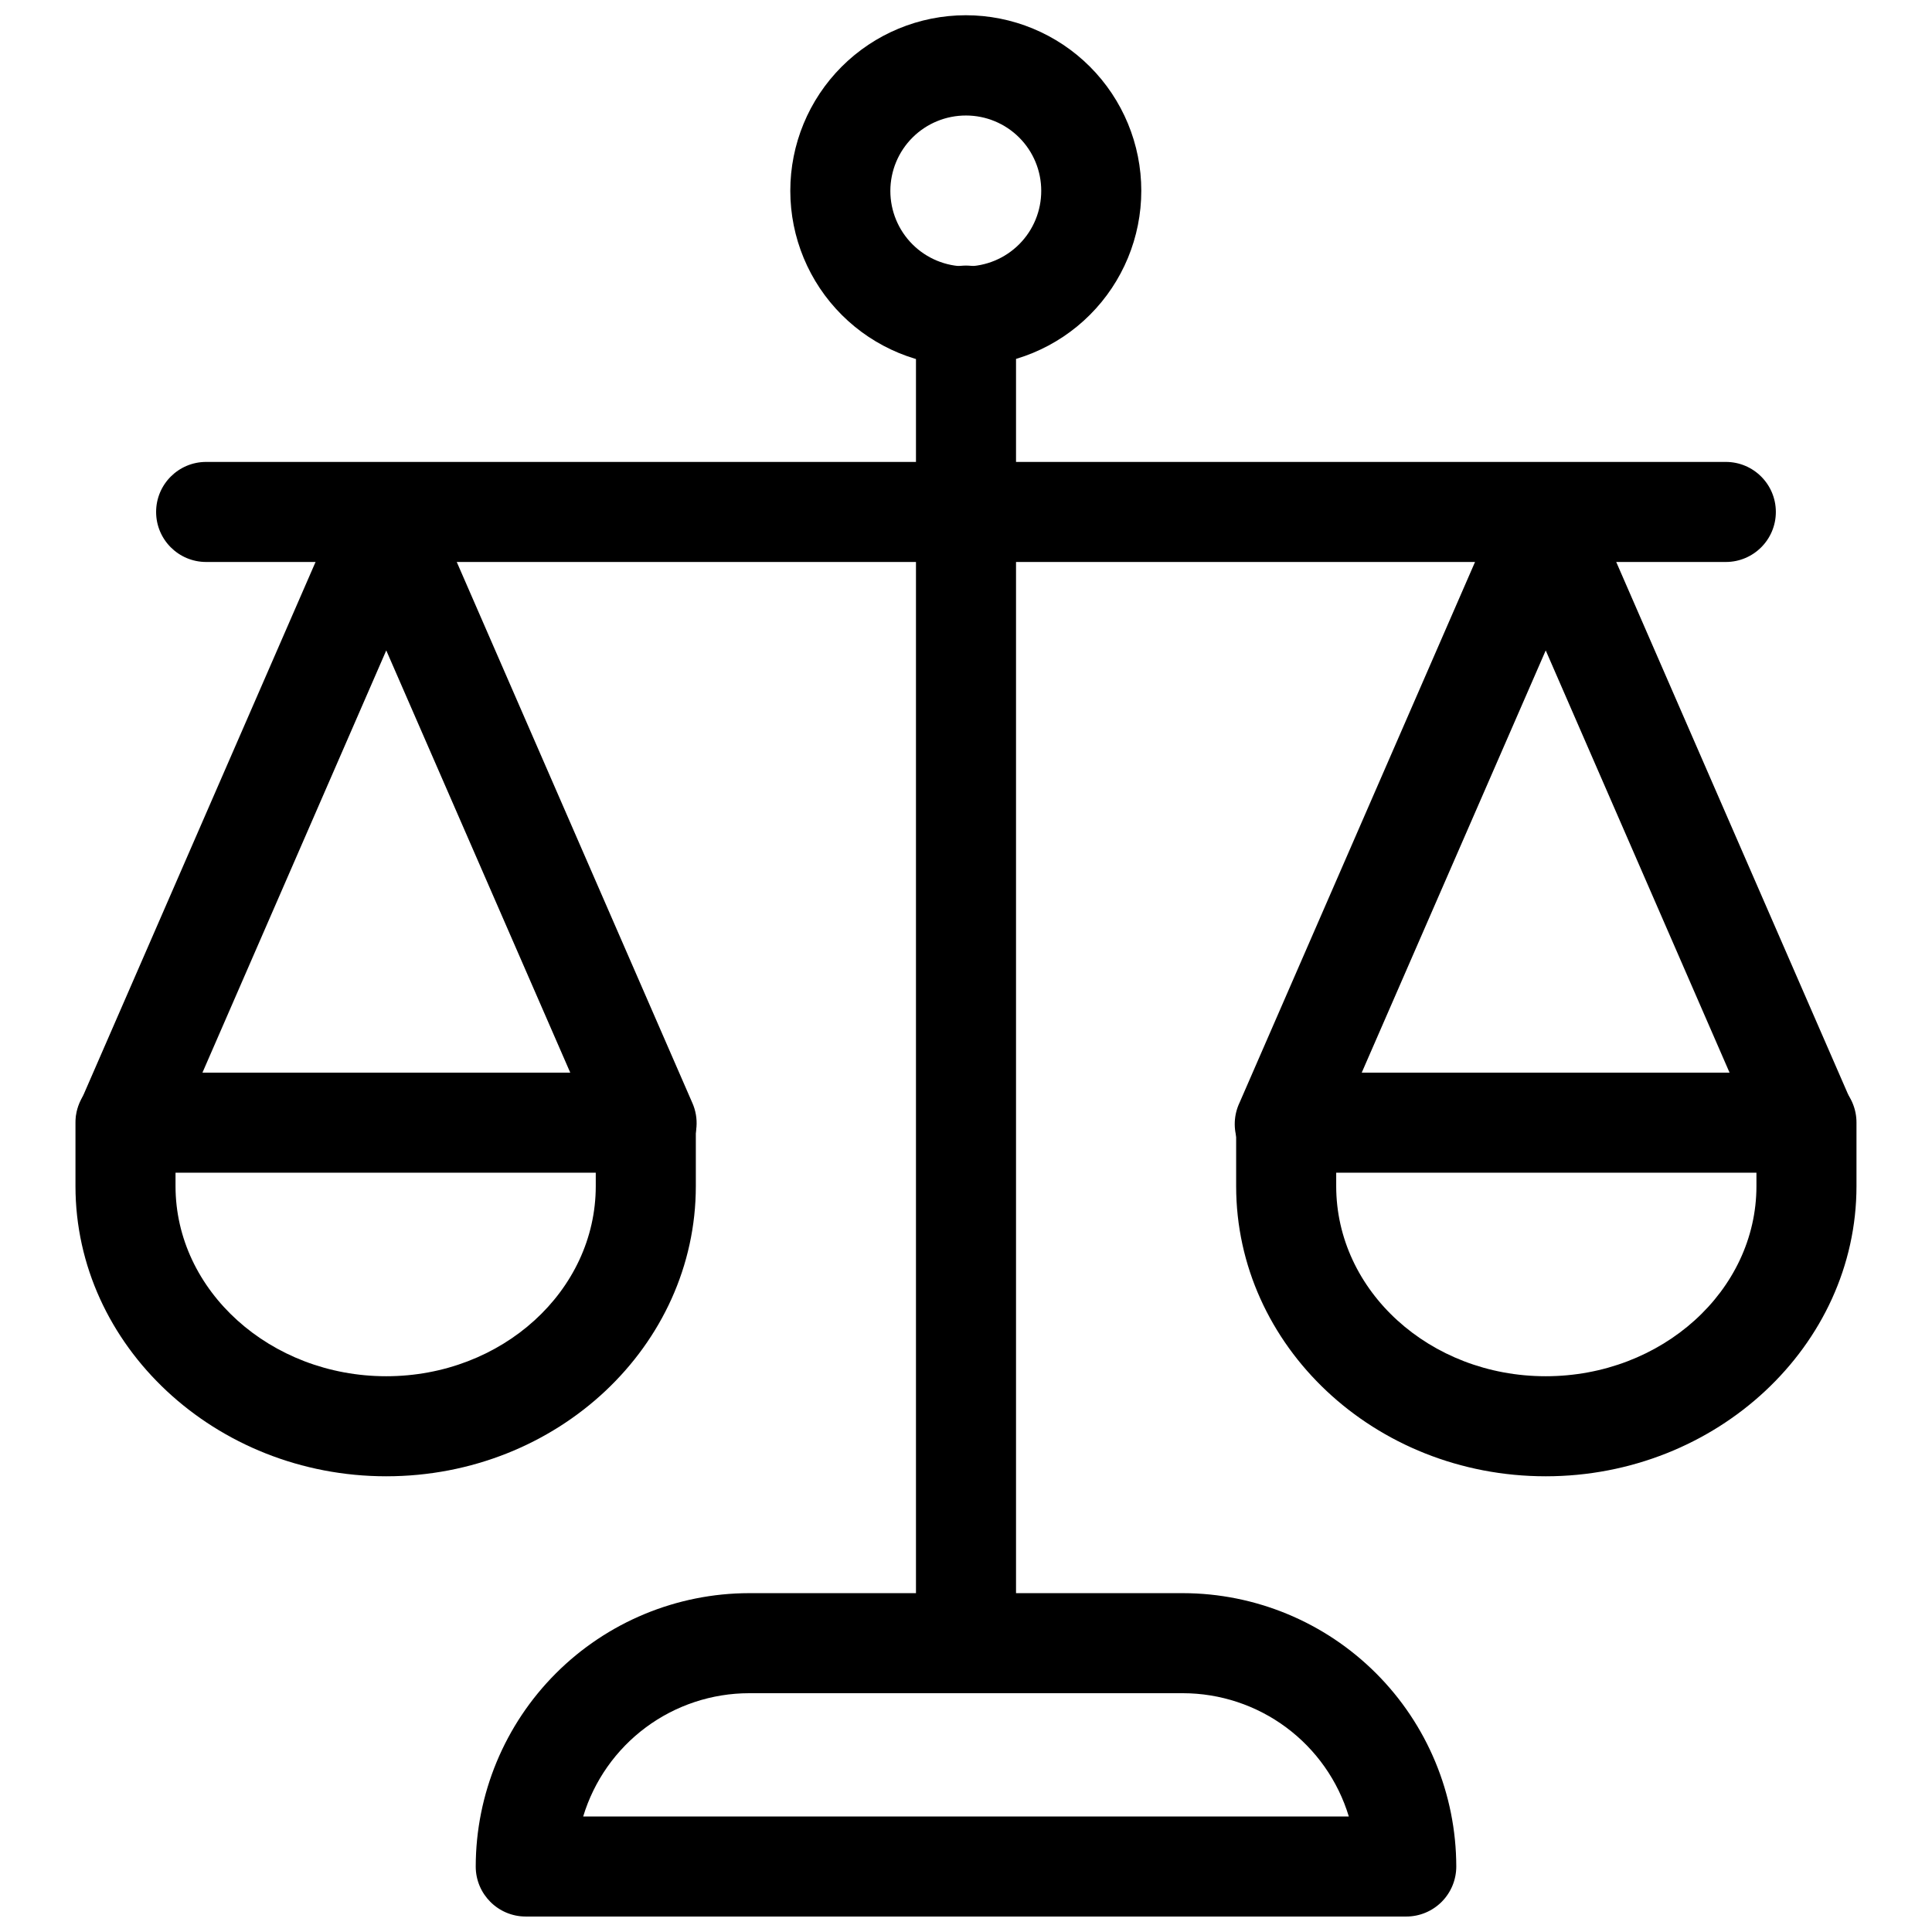 <?xml version="1.0" encoding="UTF-8"?>
<!-- Uploaded to: SVG Repo, www.svgrepo.com, Generator: SVG Repo Mixer Tools -->
<svg width="800px" height="800px" version="1.1" viewBox="144 144 512 512" xmlns="http://www.w3.org/2000/svg">
 <defs>
  <clipPath id="b">
   <path d="m270 566h260v85.902h-260z"/>
  </clipPath>
  <clipPath id="a">
   <path d="m353 148.09h94v93.906h-94z"/>
  </clipPath>
 </defs>
 <path d="m601.36 292.93h-402.73c-7.32 0-13.258-5.938-13.258-13.258 0-7.324 5.938-13.258 13.258-13.258h402.73c7.32 0 13.258 5.934 13.258 13.258 0 7.32-5.938 13.258-13.258 13.258z"/>
 <path d="m553.63 535.23c-45.395 0-82.039-34.574-82.039-76.895v-16.812c0-7.324 5.934-13.258 13.258-13.258h137.88c3.523-0.016 6.902 1.379 9.391 3.867 2.492 2.488 3.883 5.871 3.867 9.391v16.812c0 42.32-37.121 76.895-82.359 76.895zm-55.523-80.449v3.555c0 27.734 24.766 50.379 55.523 50.379 30.762 0 55.844-22.645 55.844-50.379v-3.555z"/>
 <path d="m622.63 454.78c-5.289 0.02-10.082-3.109-12.195-7.953l-56.801-130.46-56.852 130.46c-1.332 3.328-3.957 5.977-7.277 7.336-3.32 1.359-7.047 1.316-10.336-0.117-3.285-1.438-5.852-4.141-7.109-7.5-1.258-3.359-1.102-7.086 0.434-10.328l68.941-158.3h0.004c2.098-4.856 6.879-8 12.168-8 5.293 0 10.074 3.144 12.172 8l68.941 158.3h0.004c2.922 6.738-0.164 14.57-6.894 17.5-1.645 0.707-3.414 1.066-5.199 1.062z"/>
 <path d="m246.36 535.23c-45.238 0-82.359-34.574-82.359-76.895v-16.812c-0.016-3.519 1.379-6.902 3.867-9.391 2.488-2.488 5.871-3.883 9.391-3.867h137.88c3.519 0 6.891 1.395 9.375 3.883 2.488 2.484 3.887 5.859 3.887 9.375v16.812c0 42.32-36.648 76.895-82.043 76.895zm-55.844-80.449v3.555c0 27.734 25.137 50.379 55.844 50.379s55.523-22.645 55.523-50.379v-3.555z"/>
 <path d="m315.36 454.78c-5.269-0.004-10.039-3.125-12.145-7.953l-56.852-130.46-56.797 130.46c-2.93 6.719-10.754 9.793-17.477 6.867-6.719-2.93-9.797-10.754-6.867-17.477l68.941-158.3c2.098-4.856 6.883-8 12.172-8 5.289 0 10.074 3.144 12.172 8l68.941 158.3c1.848 4.098 1.48 8.852-0.98 12.613-2.461 3.758-6.672 6.004-11.164 5.949z"/>
 <path d="m400 592.72c-7.324 0-13.258-5.938-13.258-13.258v-351.82c0-7.324 5.934-13.262 13.258-13.262 7.32 0 13.258 5.938 13.258 13.262v351.82c0 3.516-1.398 6.887-3.883 9.375-2.488 2.484-5.859 3.883-9.375 3.883z"/>
 <g clip-path="url(#b)">
  <path d="m516.67 651.9h-233.34c-7.324 0-13.258-5.934-13.258-13.258 0.027-19.203 7.668-37.613 21.246-51.191 13.582-13.582 31.992-21.223 51.195-21.25h114.97c19.207 0.027 37.617 7.668 51.195 21.25 13.578 13.578 21.219 31.988 21.25 51.191 0 3.516-1.398 6.891-3.883 9.375-2.488 2.488-5.859 3.883-9.375 3.883zm-218.12-26.516h202.9c-2.856-9.441-8.668-17.711-16.586-23.594-7.918-5.883-17.516-9.062-27.379-9.074h-114.97c-9.863 0.012-19.461 3.191-27.379 9.074-7.914 5.883-13.73 14.152-16.586 23.594z"/>
 </g>
 <g clip-path="url(#a)">
  <path d="m400 241.06c-12.34 0.016-24.18-4.875-32.91-13.59-8.734-8.715-13.645-20.543-13.652-32.883-0.012-12.34 4.883-24.176 13.602-32.902 8.719-8.73 20.551-13.637 32.891-13.645 12.336-0.004 24.172 4.894 32.898 13.617 8.723 8.723 13.625 20.555 13.625 32.895 0 12.324-4.891 24.148-13.602 32.867-8.711 8.723-20.527 13.629-32.852 13.641zm0-66.449c-5.309-0.012-10.406 2.086-14.168 5.832-3.758 3.746-5.875 8.836-5.879 14.145-0.004 5.309 2.102 10.402 5.856 14.156 3.754 3.754 8.848 5.859 14.156 5.856s10.395-2.121 14.145-5.883c3.746-3.758 5.844-8.855 5.828-14.164 0-5.289-2.098-10.359-5.84-14.102-3.738-3.738-8.812-5.84-14.098-5.84z"/>
 </g>
</svg>